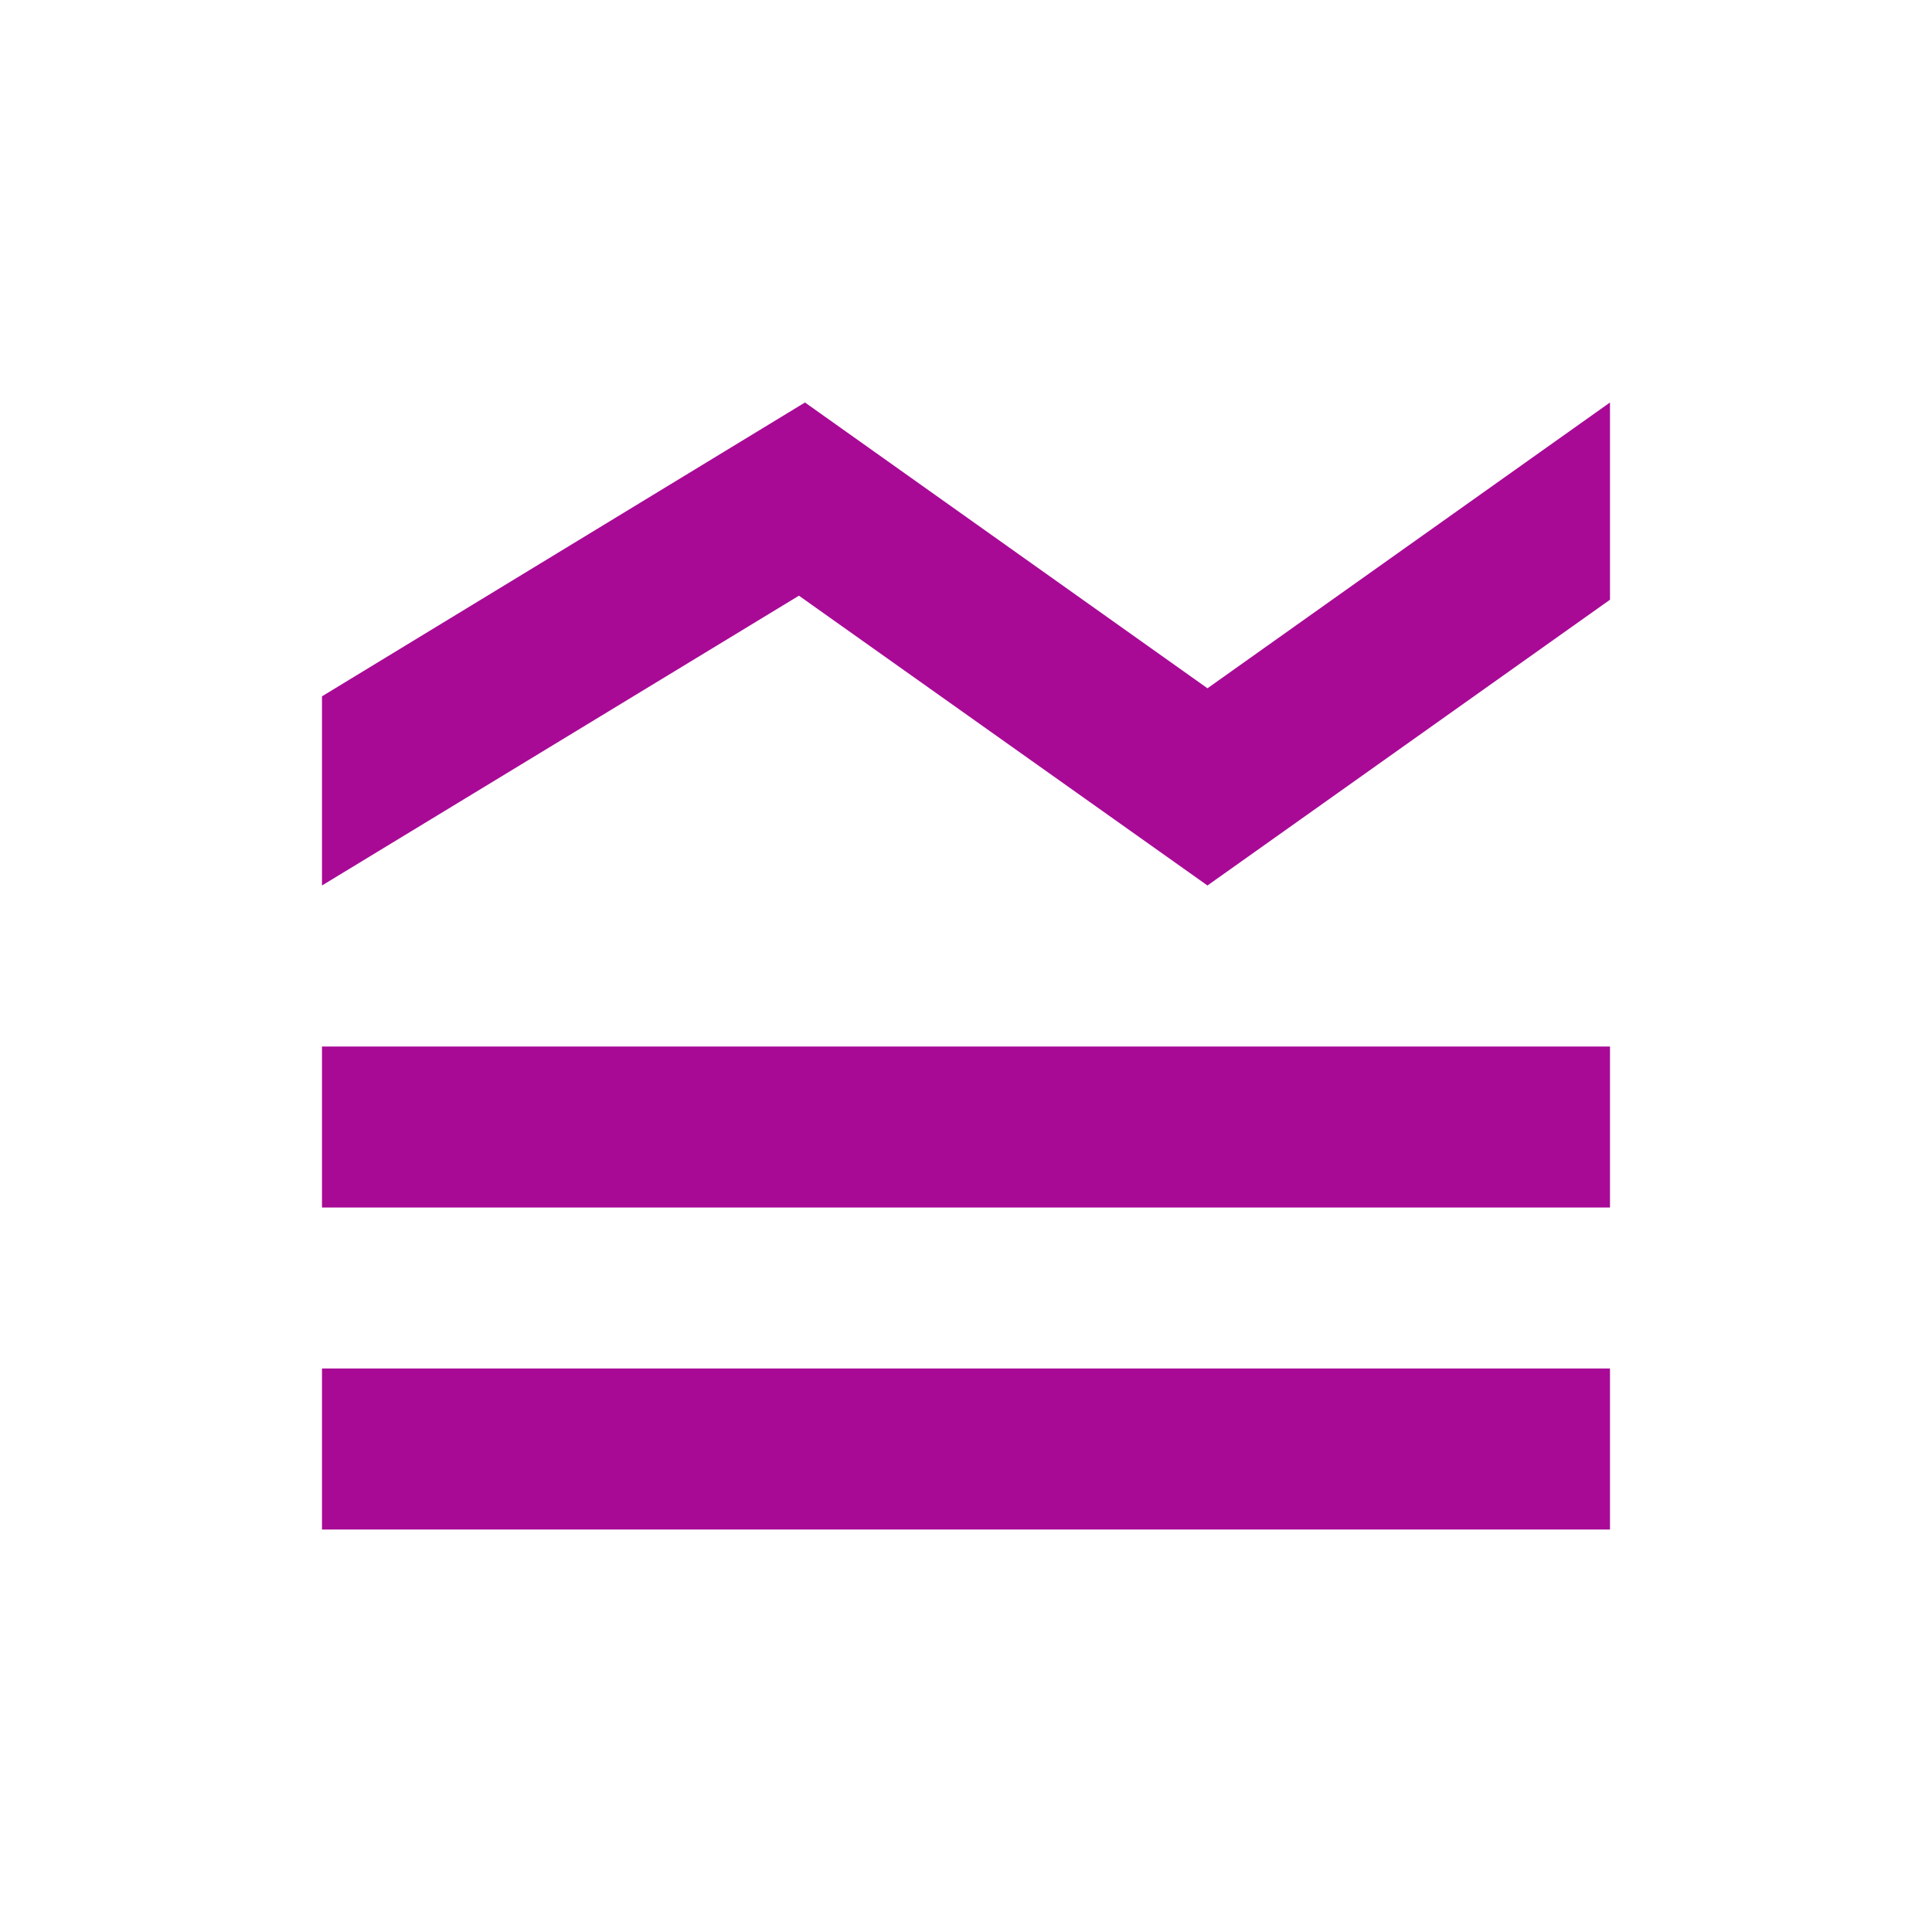 <svg width="55" height="55" viewBox="0 0 55 55" fill="none" xmlns="http://www.w3.org/2000/svg">
<mask id="mask0_1150_5702" style="mask-type:alpha" maskUnits="userSpaceOnUse" x="0" y="0" width="55" height="55">
<rect width="55" height="55" fill="#D9D9D9"/>
</mask>
<g mask="url(#mask0_1150_5702)">
<path d="M9.166 43.542V38.958H45.833V43.542H9.166ZM9.166 34.375V29.792H45.833V34.375H9.166ZM9.166 25.208V19.823L22.916 11.458L34.374 19.594L45.833 11.458V17.073L34.374 25.208L22.744 16.958L9.166 25.208Z" fill="#A80A96"/>
</g>
</svg>
